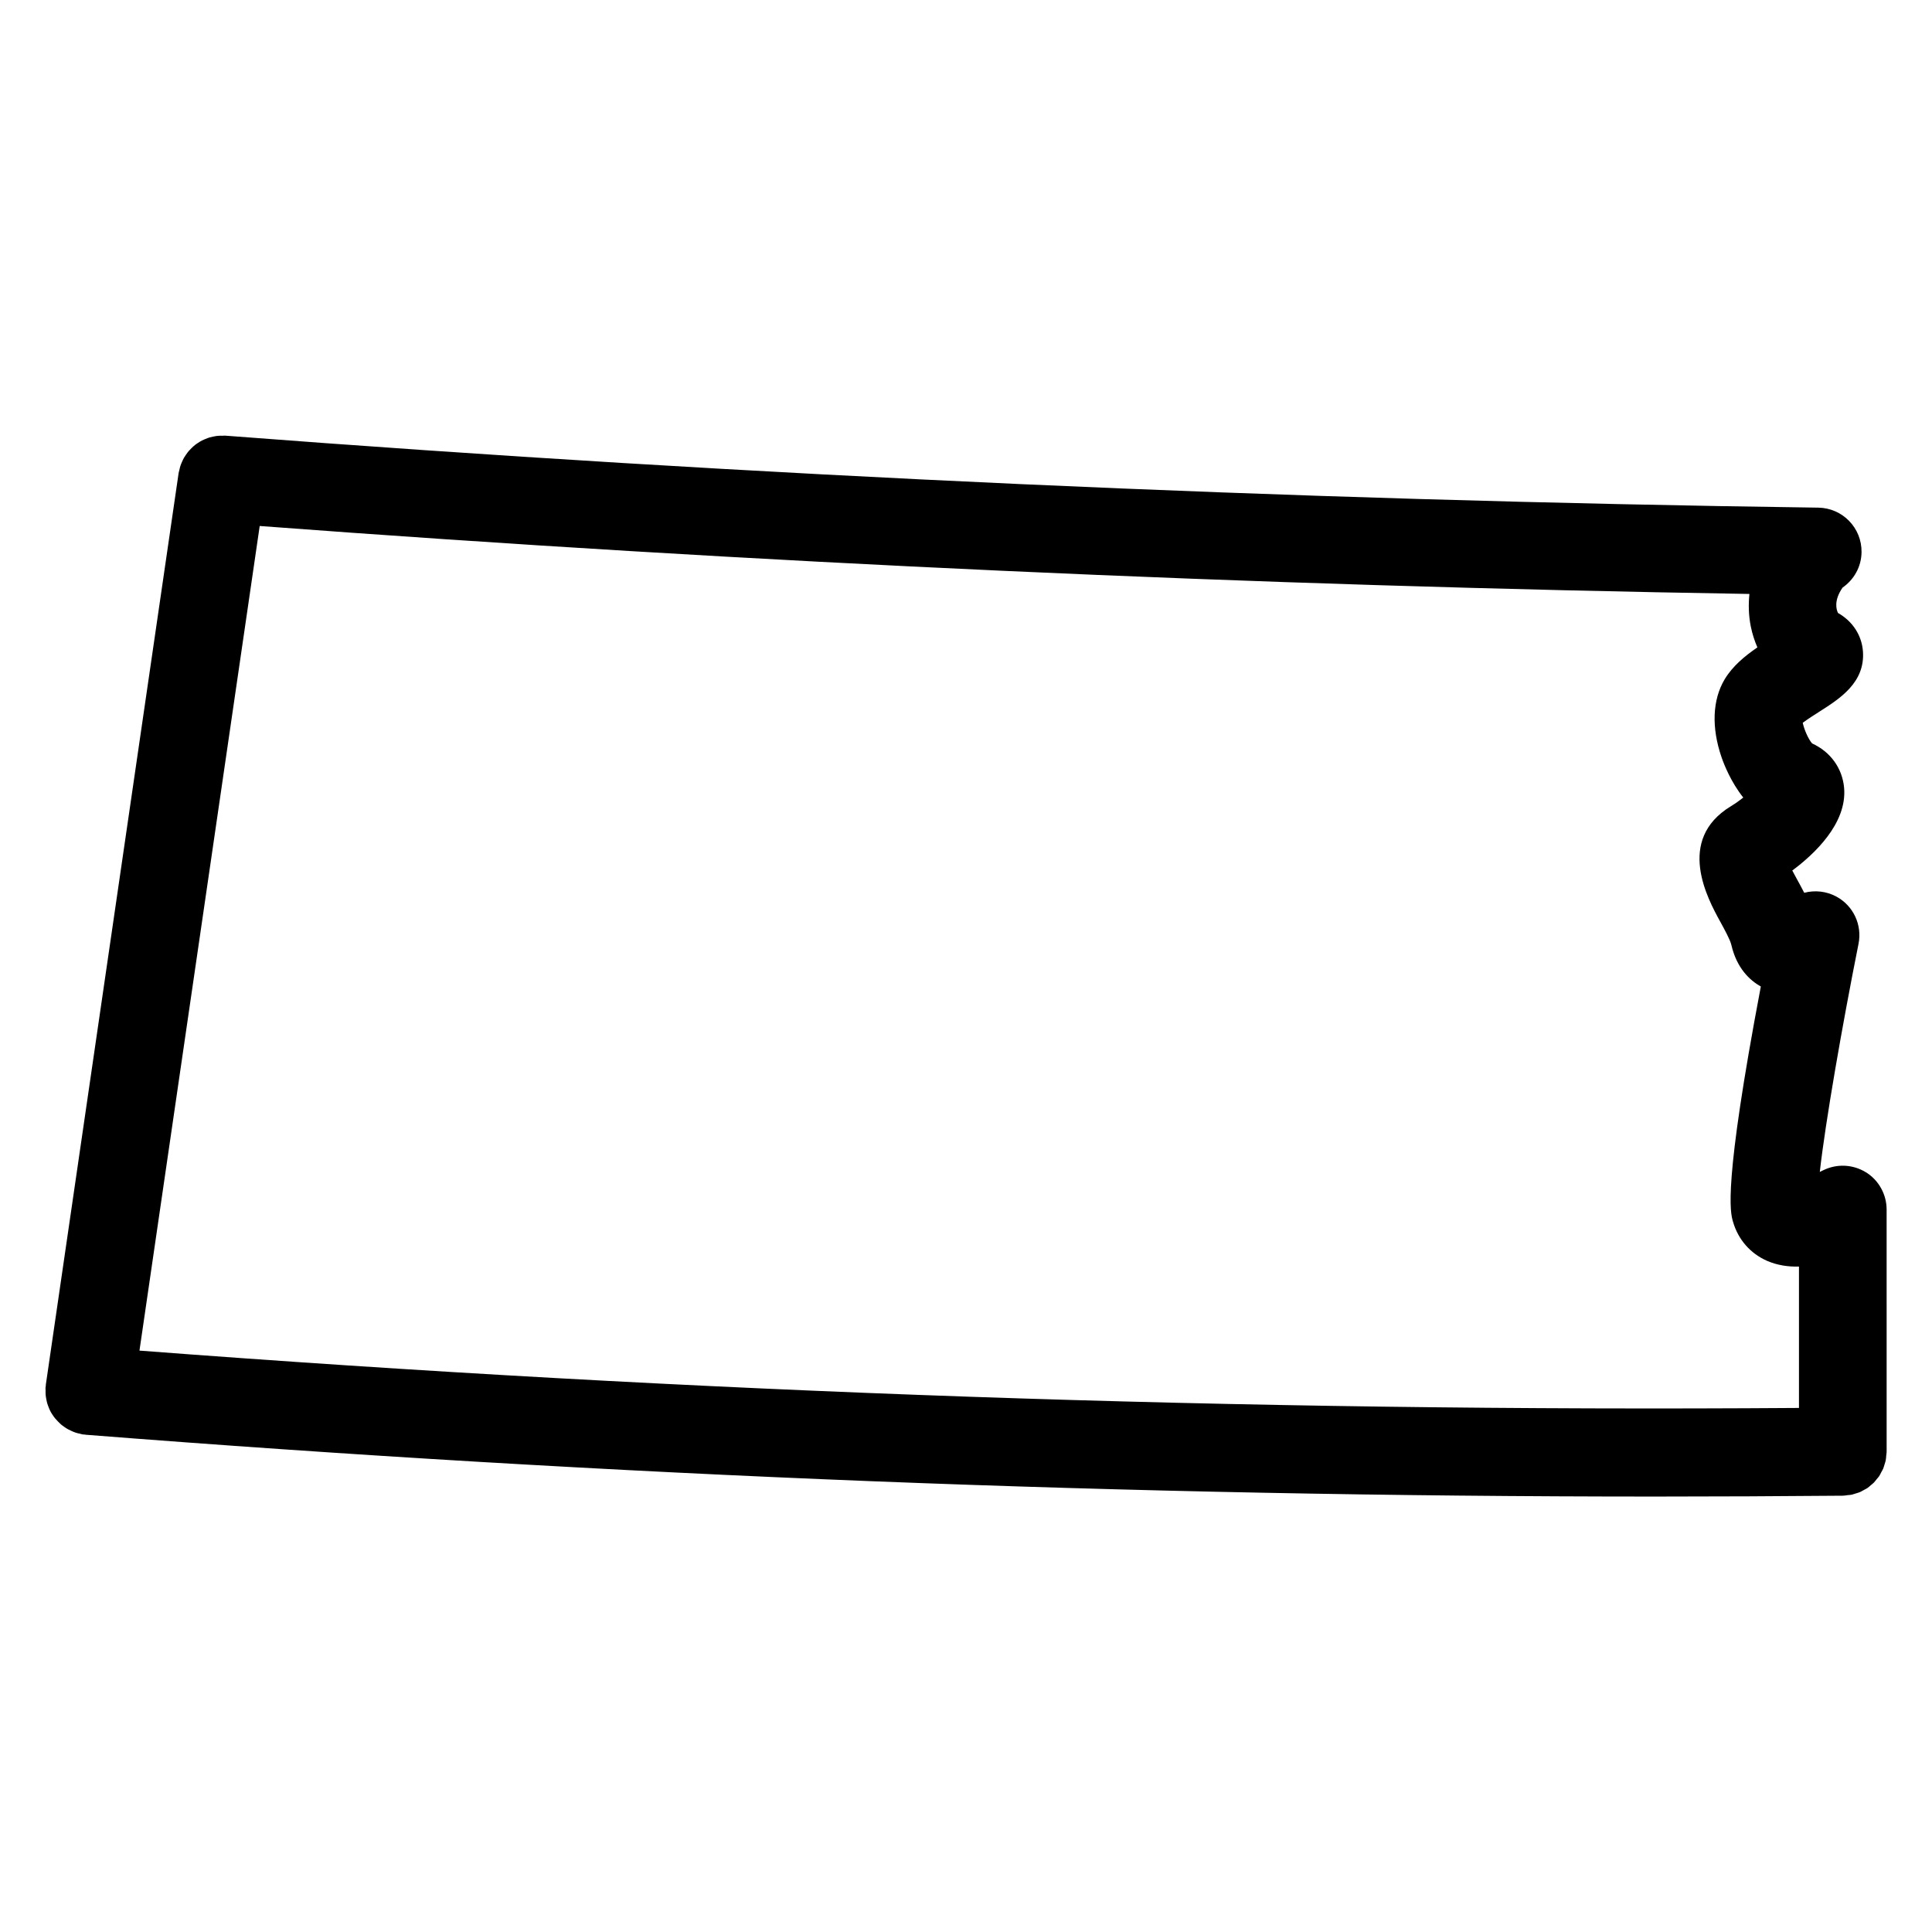 <?xml version="1.0" encoding="UTF-8"?>
<!-- Uploaded to: SVG Repo, www.svgrepo.com, Generator: SVG Repo Mixer Tools -->
<svg fill="#000000" width="800px" height="800px" version="1.1" viewBox="144 144 512 512" xmlns="http://www.w3.org/2000/svg">
 <path d="m638.45 454.65c-3.449-2.117-7.734-2.293-11.34-0.488-0.254 0.141-0.543 0.27-0.844 0.41 1.465-13.082 5.898-38.598 10.262-60.457 1-4.992-1.363-10.055-5.828-12.488-2.684-1.457-5.719-1.766-8.559-1.031-0.637-1.246-1.293-2.441-1.93-3.598-0.371-0.684-0.805-1.504-1.238-2.301 5.742-4.262 14.57-12.441 13.734-21.926-0.473-5.199-3.606-9.527-8.48-11.758-0.992-1.117-2.109-3.668-2.481-5.465 1.285-0.969 3.238-2.211 4.434-2.969 5.402-3.434 12.113-7.703 11.52-15.953-0.316-4.277-2.742-7.992-6.606-10.176-0.426-0.844-1.195-3.277 1.211-6.734 2.984-2.07 4.984-5.488 5.023-9.395 0.086-6.418-5.039-11.695-11.465-11.789-140.34-1.922-282.38-8.34-422.12-19.074-0.254-0.016-0.504 0.016-0.758 0.016-0.402 0-0.805-0.008-1.195 0.023-0.395 0.031-0.781 0.109-1.164 0.18-0.348 0.07-0.699 0.141-1.039 0.234-0.402 0.125-0.781 0.27-1.164 0.426-0.309 0.133-0.613 0.254-0.898 0.402-0.371 0.195-0.723 0.418-1.07 0.645-0.27 0.18-0.543 0.355-0.805 0.566-0.316 0.254-0.613 0.527-0.898 0.812-0.246 0.242-0.488 0.48-0.715 0.742-0.254 0.301-0.488 0.621-0.715 0.945-0.203 0.293-0.402 0.59-0.582 0.898-0.195 0.34-0.348 0.707-0.512 1.07-0.148 0.332-0.293 0.668-0.41 1.023-0.125 0.379-0.211 0.773-0.293 1.172-0.055 0.254-0.156 0.488-0.188 0.75l-35.188 241.57c-0.016 0.133 0 0.254-0.016 0.379-0.016 0.141-0.062 0.254-0.07 0.395-0.016 0.254 0.016 0.512 0.016 0.789-0.008 0.41-0.008 0.805 0.023 1.188 0.031 0.379 0.102 0.75 0.172 1.133 0.07 0.379 0.148 0.75 0.254 1.117 0.109 0.363 0.246 0.715 0.387 1.07 0.141 0.348 0.277 0.684 0.449 1.016 0.172 0.332 0.371 0.637 0.582 0.953 0.211 0.301 0.41 0.621 0.645 0.898 0.234 0.285 0.48 0.551 0.738 0.805 0.262 0.27 0.527 0.543 0.812 0.797 0.277 0.234 0.574 0.449 0.875 0.652 0.316 0.219 0.629 0.449 0.969 0.629 0.324 0.18 0.66 0.324 1 0.488 0.355 0.164 0.707 0.301 1.086 0.434 0.363 0.133 0.738 0.188 1.117 0.277 0.262 0.062 0.512 0.164 0.789 0.195 0.172 0.016 0.332 0.016 0.504 0.031 0.094 0.016 0.172 0.047 0.262 0.047 140.01 10.992 276.59 16.379 415.97 16.379 16.531 0 33.113-0.086 49.738-0.227 0.395-0.016 0.758-0.094 1.133-0.141 0.379-0.039 0.773-0.047 1.141-0.125 0.379-0.094 0.723-0.227 1.086-0.332 0.363-0.125 0.758-0.203 1.109-0.363 0.348-0.156 0.652-0.348 0.984-0.527 0.316-0.18 0.668-0.332 0.984-0.543 0.316-0.211 0.59-0.48 0.875-0.73 0.27-0.227 0.566-0.441 0.82-0.699 0.285-0.285 0.504-0.613 0.766-0.93 0.219-0.262 0.457-0.504 0.652-0.797 0.227-0.348 0.395-0.73 0.59-1.102 0.164-0.293 0.34-0.566 0.473-0.883 0.164-0.379 0.254-0.805 0.387-1.211 0.094-0.316 0.219-0.637 0.277-0.969 0.094-0.41 0.102-0.836 0.141-1.262 0.031-0.34 0.109-0.676 0.109-1.039l-0.004-64.168c0-4.035-2.098-7.812-5.523-9.914zm-457.49 47.273 31.863-218.53c130.8 9.836 263.42 15.859 394.79 18.012-0.293 2.883-0.211 5.789 0.371 8.648 0.395 1.93 0.984 3.773 1.742 5.512-3.356 2.301-6.59 4.977-8.672 8.457-3.254 5.441-3.543 12.805-0.805 20.727 0.66 1.906 2.457 6.473 5.734 10.617-0.969 0.773-2.07 1.551-3.231 2.262-14.766 8.938-6.16 24.633-2.914 30.547 1.188 2.172 2.676 4.875 2.992 6.262 1.441 6.231 4.969 9.41 7.805 11-10.047 52.992-8.078 59.898-7.379 62.316 1.363 4.734 4.59 8.441 9.07 10.402 2.684 1.164 5.652 1.59 8.418 1.496v37.469c-147.83 1.059-292.05-3.926-439.79-15.195z"/>
</svg>